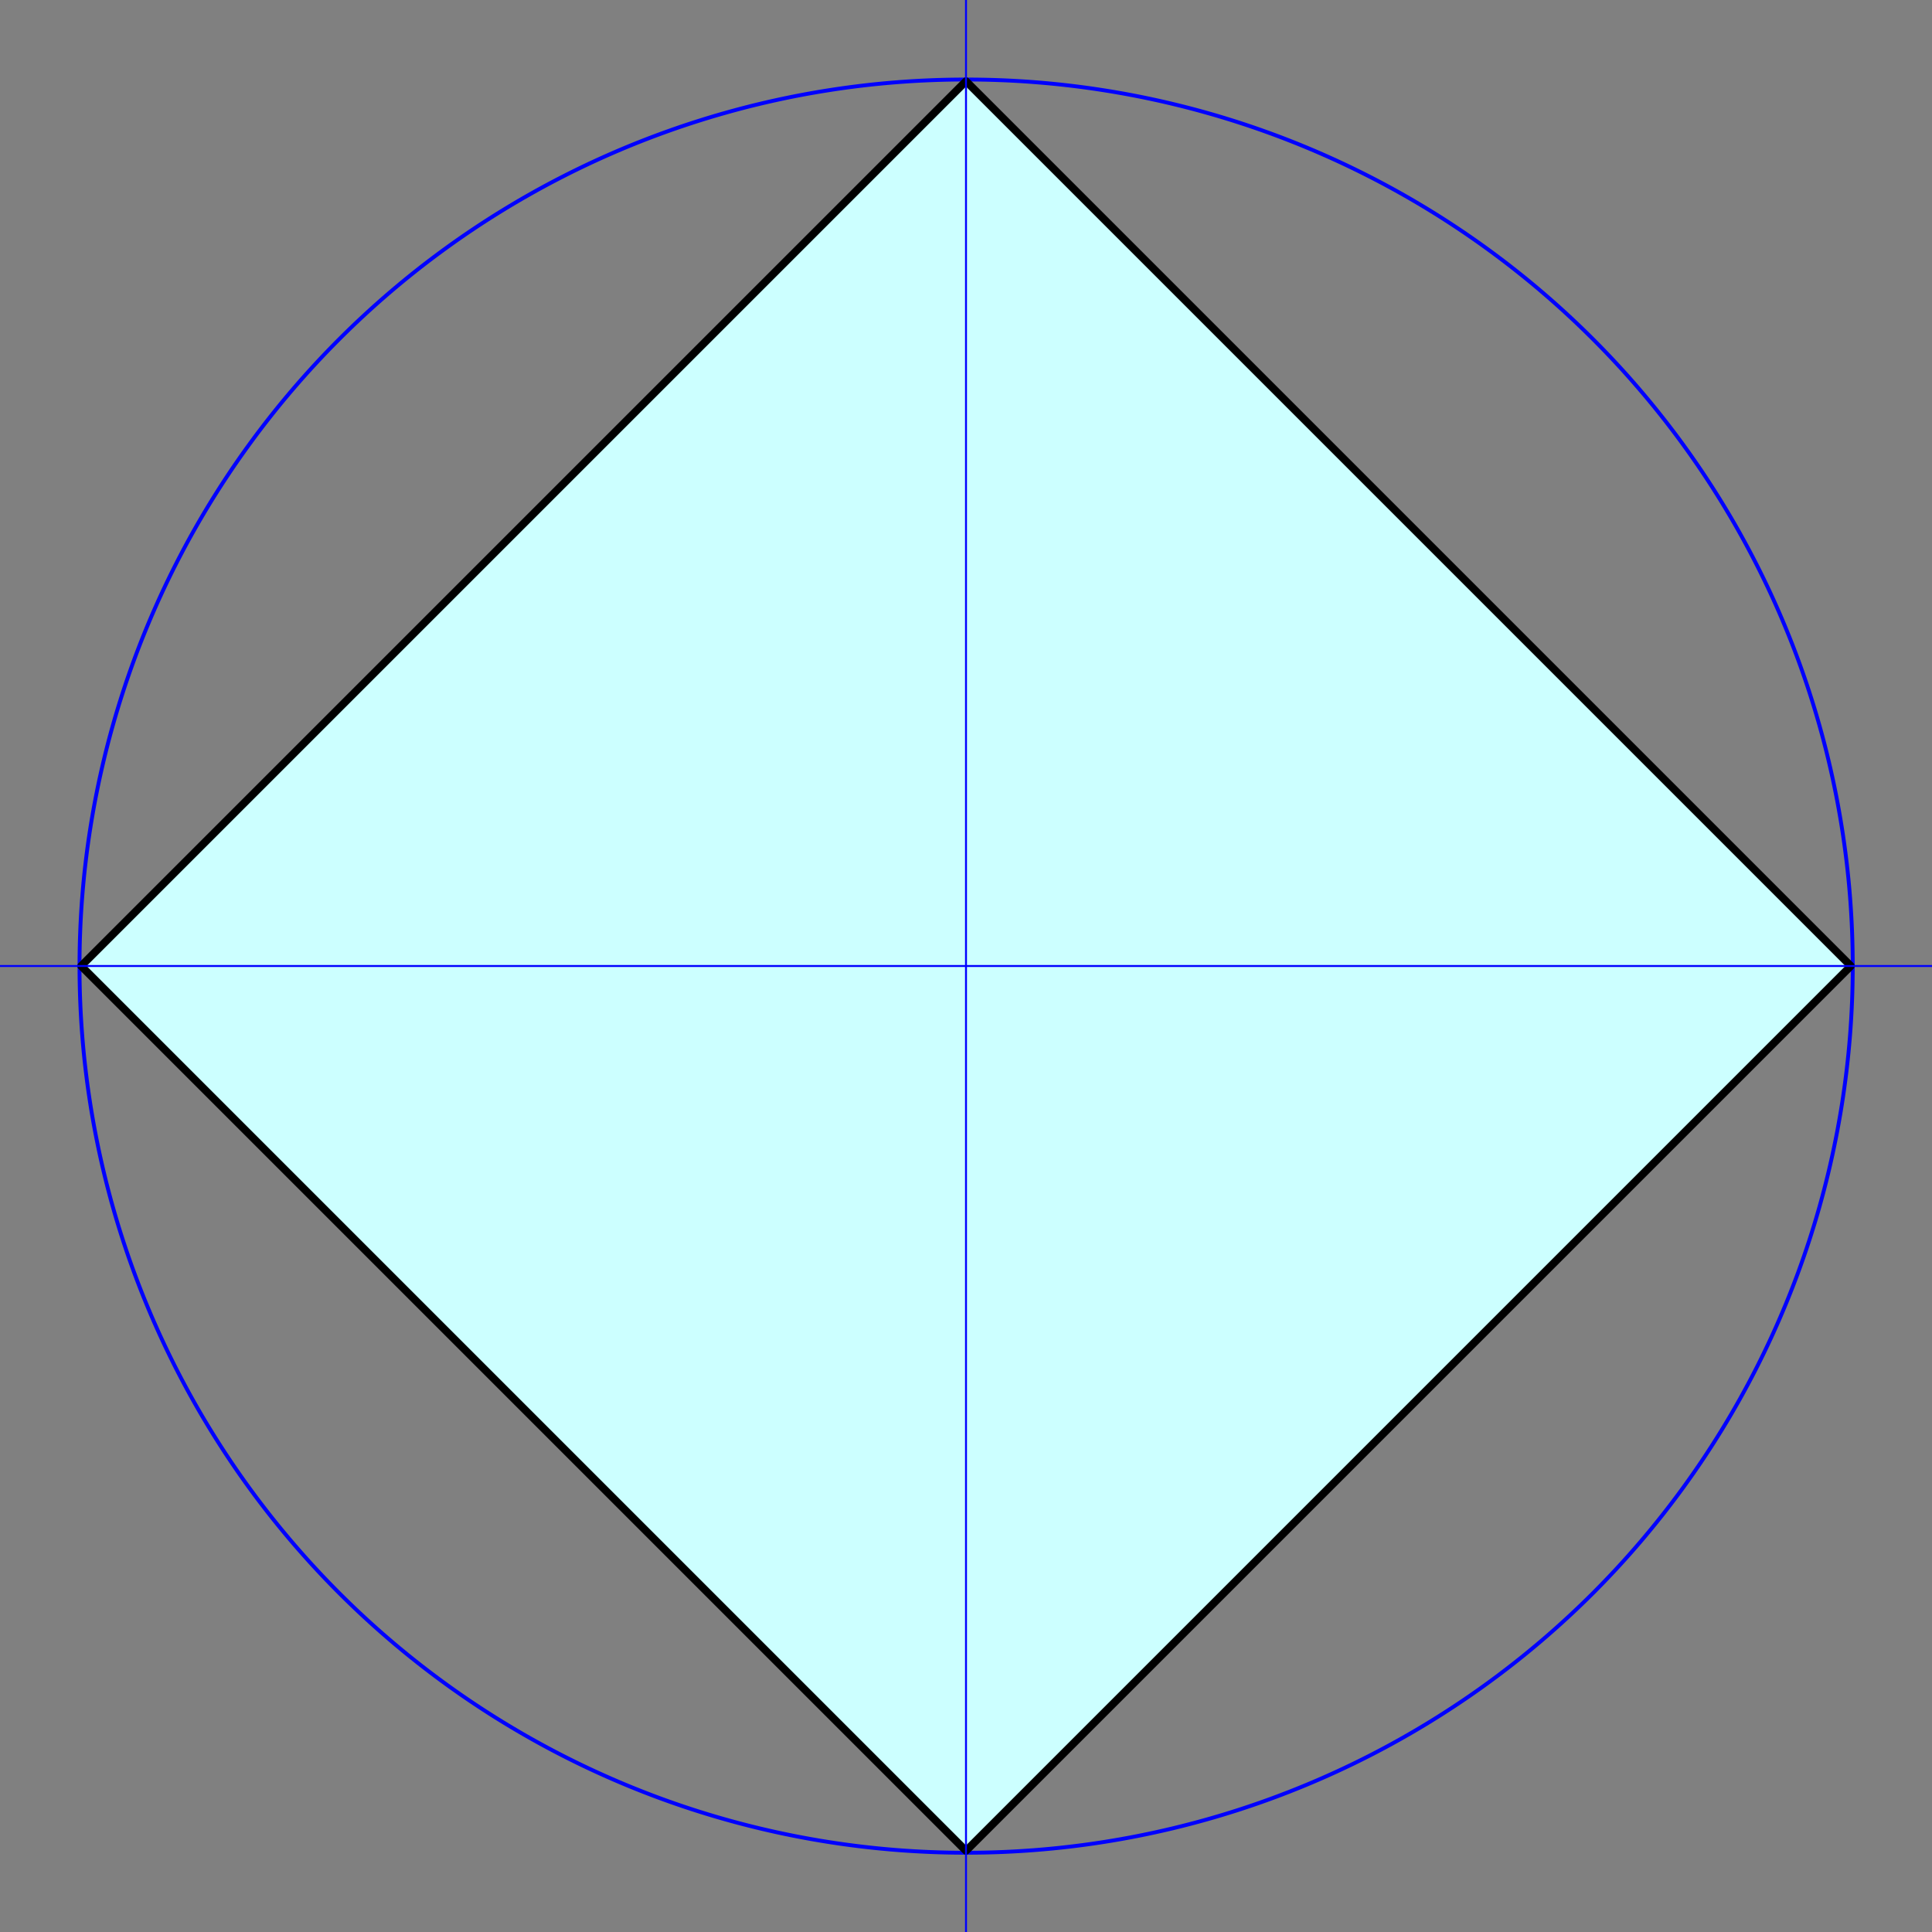 <?xml version="1.0" encoding="UTF-8" standalone="no"?>
<!-- Created with Inkscape (http://www.inkscape.org/) -->
<svg
   xmlns:dc="http://purl.org/dc/elements/1.1/"
   xmlns:cc="http://web.resource.org/cc/"
   xmlns:rdf="http://www.w3.org/1999/02/22-rdf-syntax-ns#"
   xmlns:svg="http://www.w3.org/2000/svg"
   xmlns="http://www.w3.org/2000/svg"
   xmlns:sodipodi="http://sodipodi.sourceforge.net/DTD/sodipodi-0.dtd"
   xmlns:inkscape="http://www.inkscape.org/namespaces/inkscape"
   width="1000"
   height="1000"
   id="svg2"
   sodipodi:version="0.32"
   inkscape:version="0.45.1"
   version="1.0"
   sodipodi:docbase="D:\1dnu72\Poligono"
   sodipodi:docname="Polig 04b.svg"
   inkscape:output_extension="org.inkscape.output.svg.inkscape">
  <rect width="100%" height="100%" fill="#808080" stroke="none"/>
  <defs
     id="defs4" />
  <sodipodi:namedview
     id="base"
     pagecolor="#ffffff"
     bordercolor="#666666"
     borderopacity="1.0"
     inkscape:pageopacity="0.0"
     inkscape:pageshadow="2"
     inkscape:zoom="0.652"
     inkscape:cx="500"
     inkscape:cy="500"
     inkscape:document-units="px"
     inkscape:current-layer="layer1"
     width="1000px"
     height="1000px"
     showgrid="true"
     objecttolerance="1"
     inkscape:object-nodes="false"
     inkscape:object-points="false"
     inkscape:object-bbox="true"
     inkscape:grid-points="true"
     gridtolerance="10000"
     inkscape:window-width="1440"
     inkscape:window-height="850"
     inkscape:window-x="0"
     inkscape:window-y="14"
     inkscape:object-paths="false" />
  <g
     inkscape:label="Capa 1"
     inkscape:groupmode="layer"
     id="layer1">
    <path
       sodipodi:type="arc"
       style="fill:none;fill-opacity:1;stroke:#0000ff;stroke-width:1.825;stroke-miterlimit:4;stroke-dasharray:none;stroke-opacity:1"
       id="path2160"
       sodipodi:cx="500"
       sodipodi:cy="501.53375"
       sodipodi:rx="418.71167"
       sodipodi:ry="418.71167"
       d="M 918.712 501.534 A 418.712 418.712 0 1 1  81.288,501.534 A 418.712 418.712 0 1 1  918.712 501.534 z"
       transform="matrix(1.096,0,0,1.096,-47.931,-49.612)" />
    <path
       sodipodi:type="star"
       style="fill:#ccffff;fill-opacity:1;stroke:#000000;stroke-width:4;stroke-linejoin:round;stroke-miterlimit:4;stroke-dasharray:none;stroke-opacity:1"
       id="path3140"
       sodipodi:sides="4"
       sodipodi:cx="500"
       sodipodi:cy="500"
       sodipodi:r1="458"
       sodipodi:r2="2.0615528"
       sodipodi:arg1="-1.5707961"
       sodipodi:arg2="-0.78539794"
       inkscape:flatsided="true"
       inkscape:rounded="6.4635797e-015"
       inkscape:randomized="0"
       d="M 500,42 L 958,500 L 500,958 L 42,500 L 500,42 z " />
    <path
       style="fill:none;fill-rule:evenodd;stroke:#0000ff;stroke-width:1;stroke-linecap:butt;stroke-linejoin:miter;stroke-miterlimit:4;stroke-dasharray:none;stroke-dashoffset:0;stroke-opacity:1"
       d="M 500,1000 L 500,0"
       id="path5102"
       sodipodi:nodetypes="cc" />
    <path
       style="fill:none;fill-rule:evenodd;stroke:#0000ff;stroke-width:1;stroke-linecap:butt;stroke-linejoin:miter;stroke-opacity:1;stroke-miterlimit:4;stroke-dasharray:none;stroke-dashoffset:0"
       d="M 0,500 L 1000,500"
       id="path4129"
       sodipodi:nodetypes="cc" />
  </g>
</svg>
